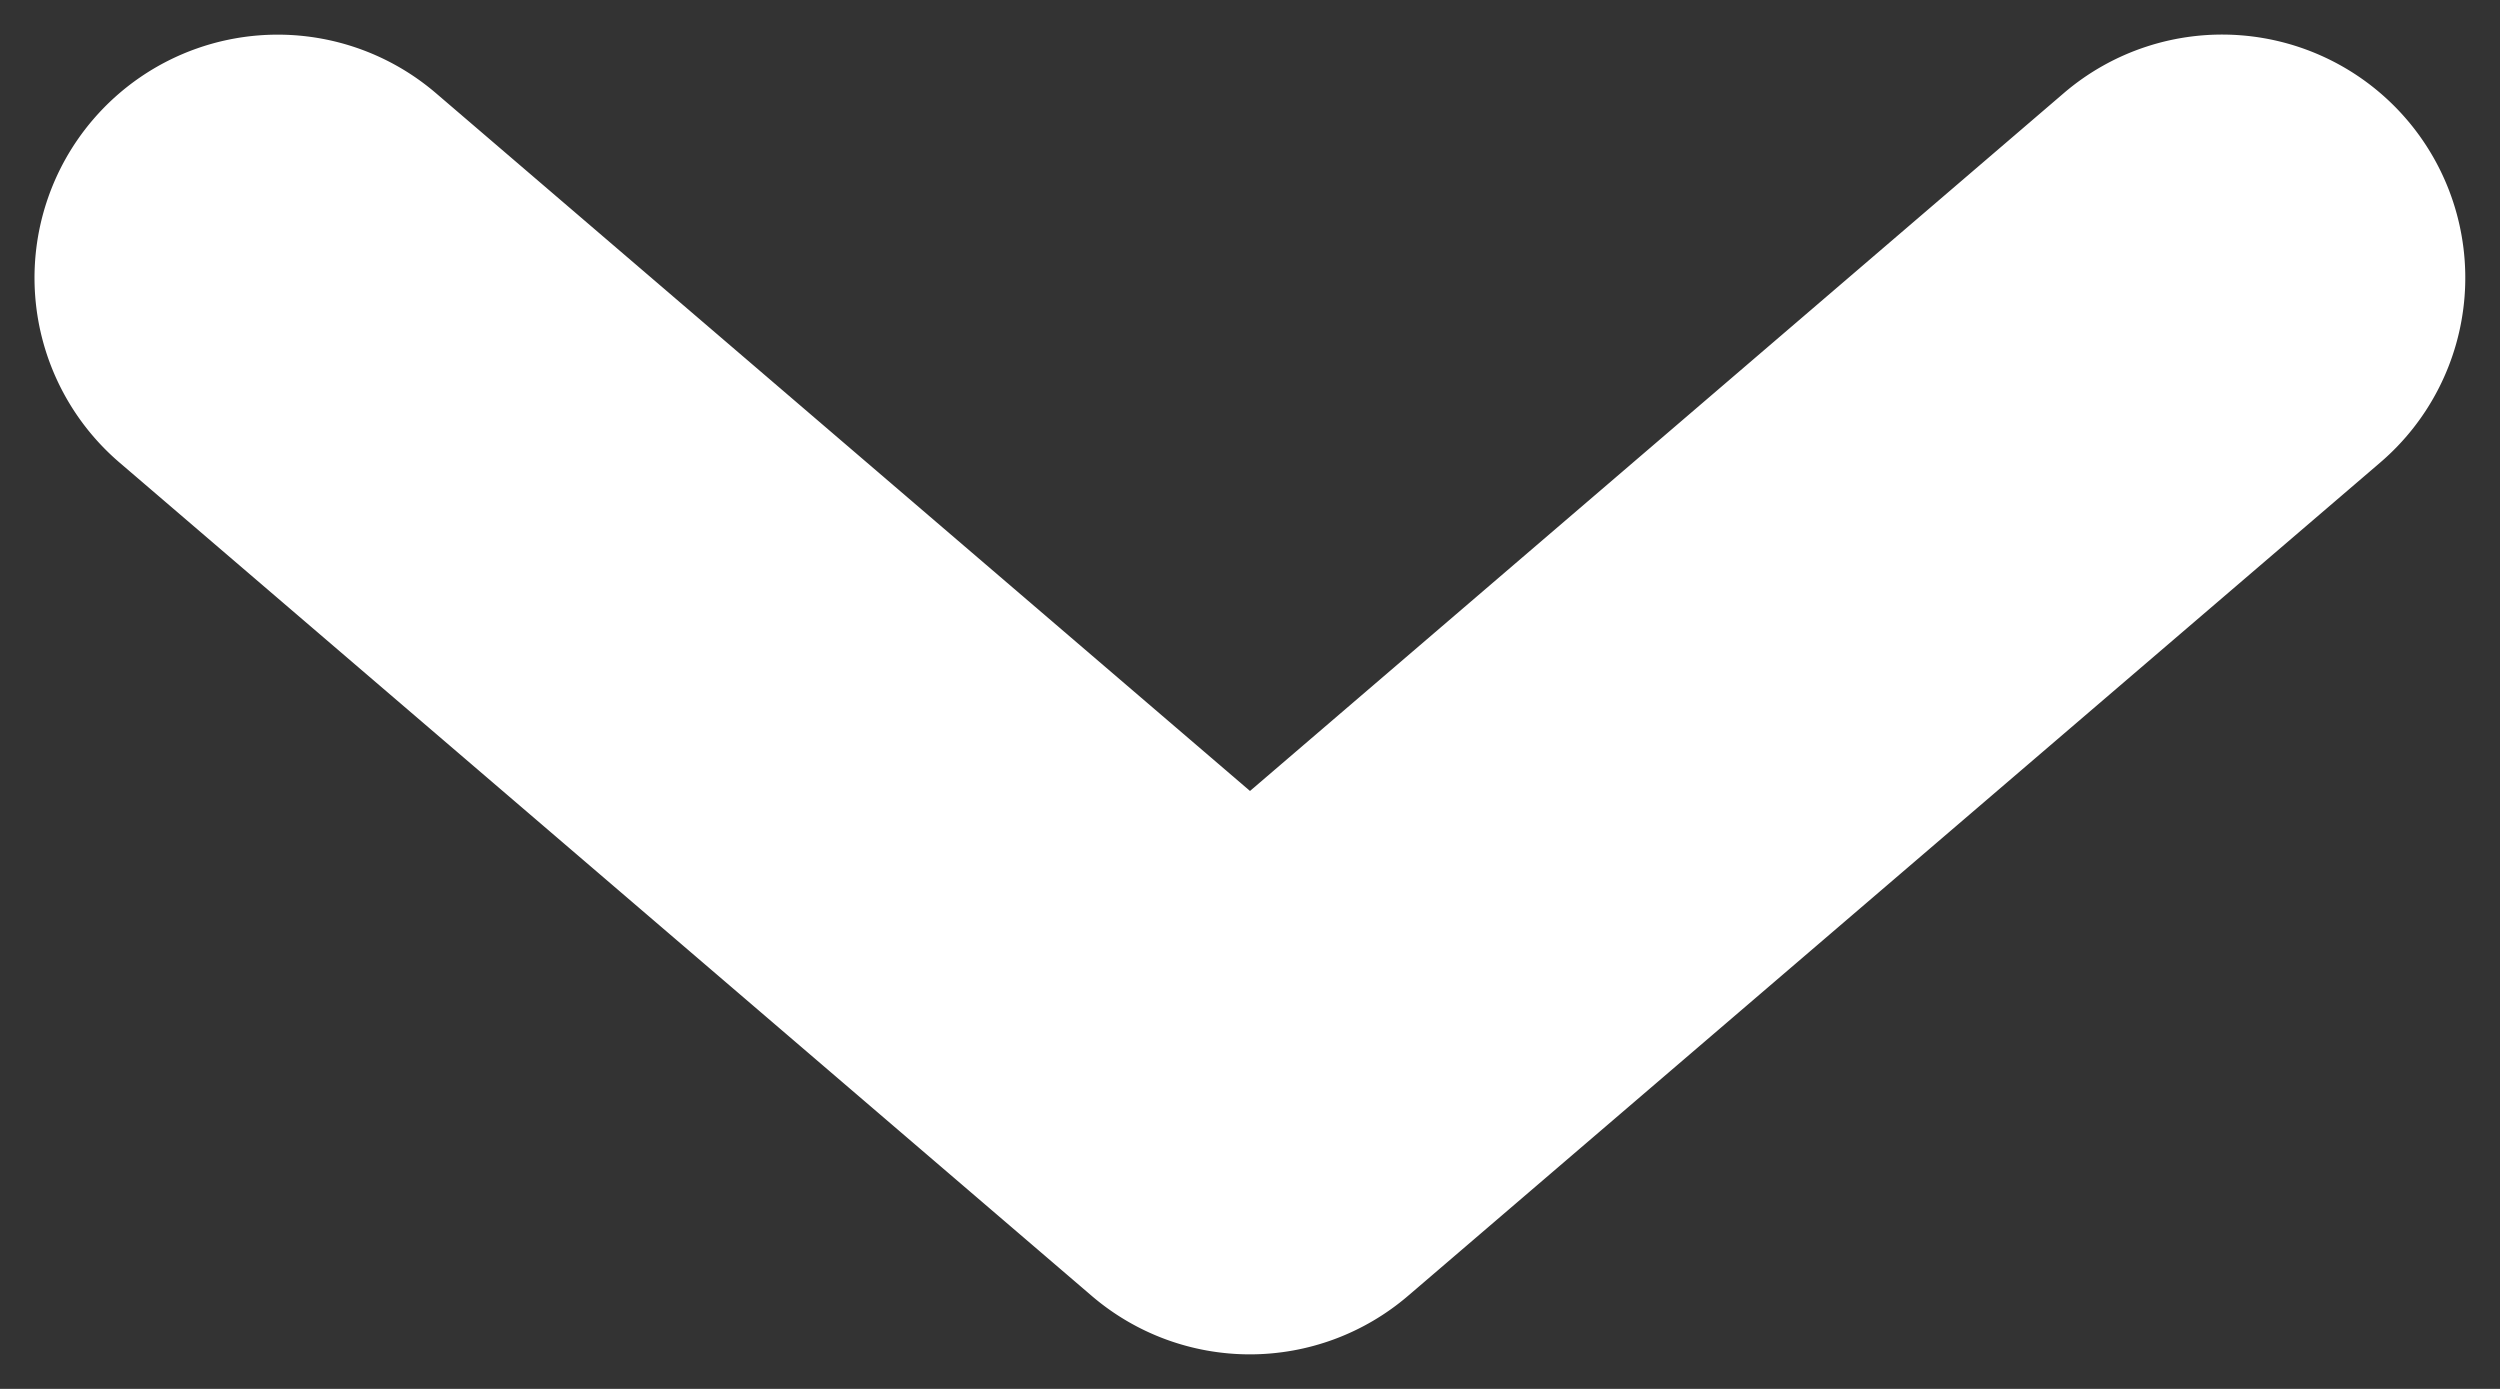 <svg xmlns="http://www.w3.org/2000/svg" width="18" height="10" viewBox="0 0 18 10"><rect x="0" y="0" width="18" height="10" fill="#333333" stroke="none"/><path fill="#fff" d="M3.139.671A1.75 1.75 0 0 0 .86 3.33l7 6a1.75 1.75 0 0 0 2.278 0l7-6A1.75 1.75 0 0 0 14.86.67L9 5.695 3.139.671z"/></svg>